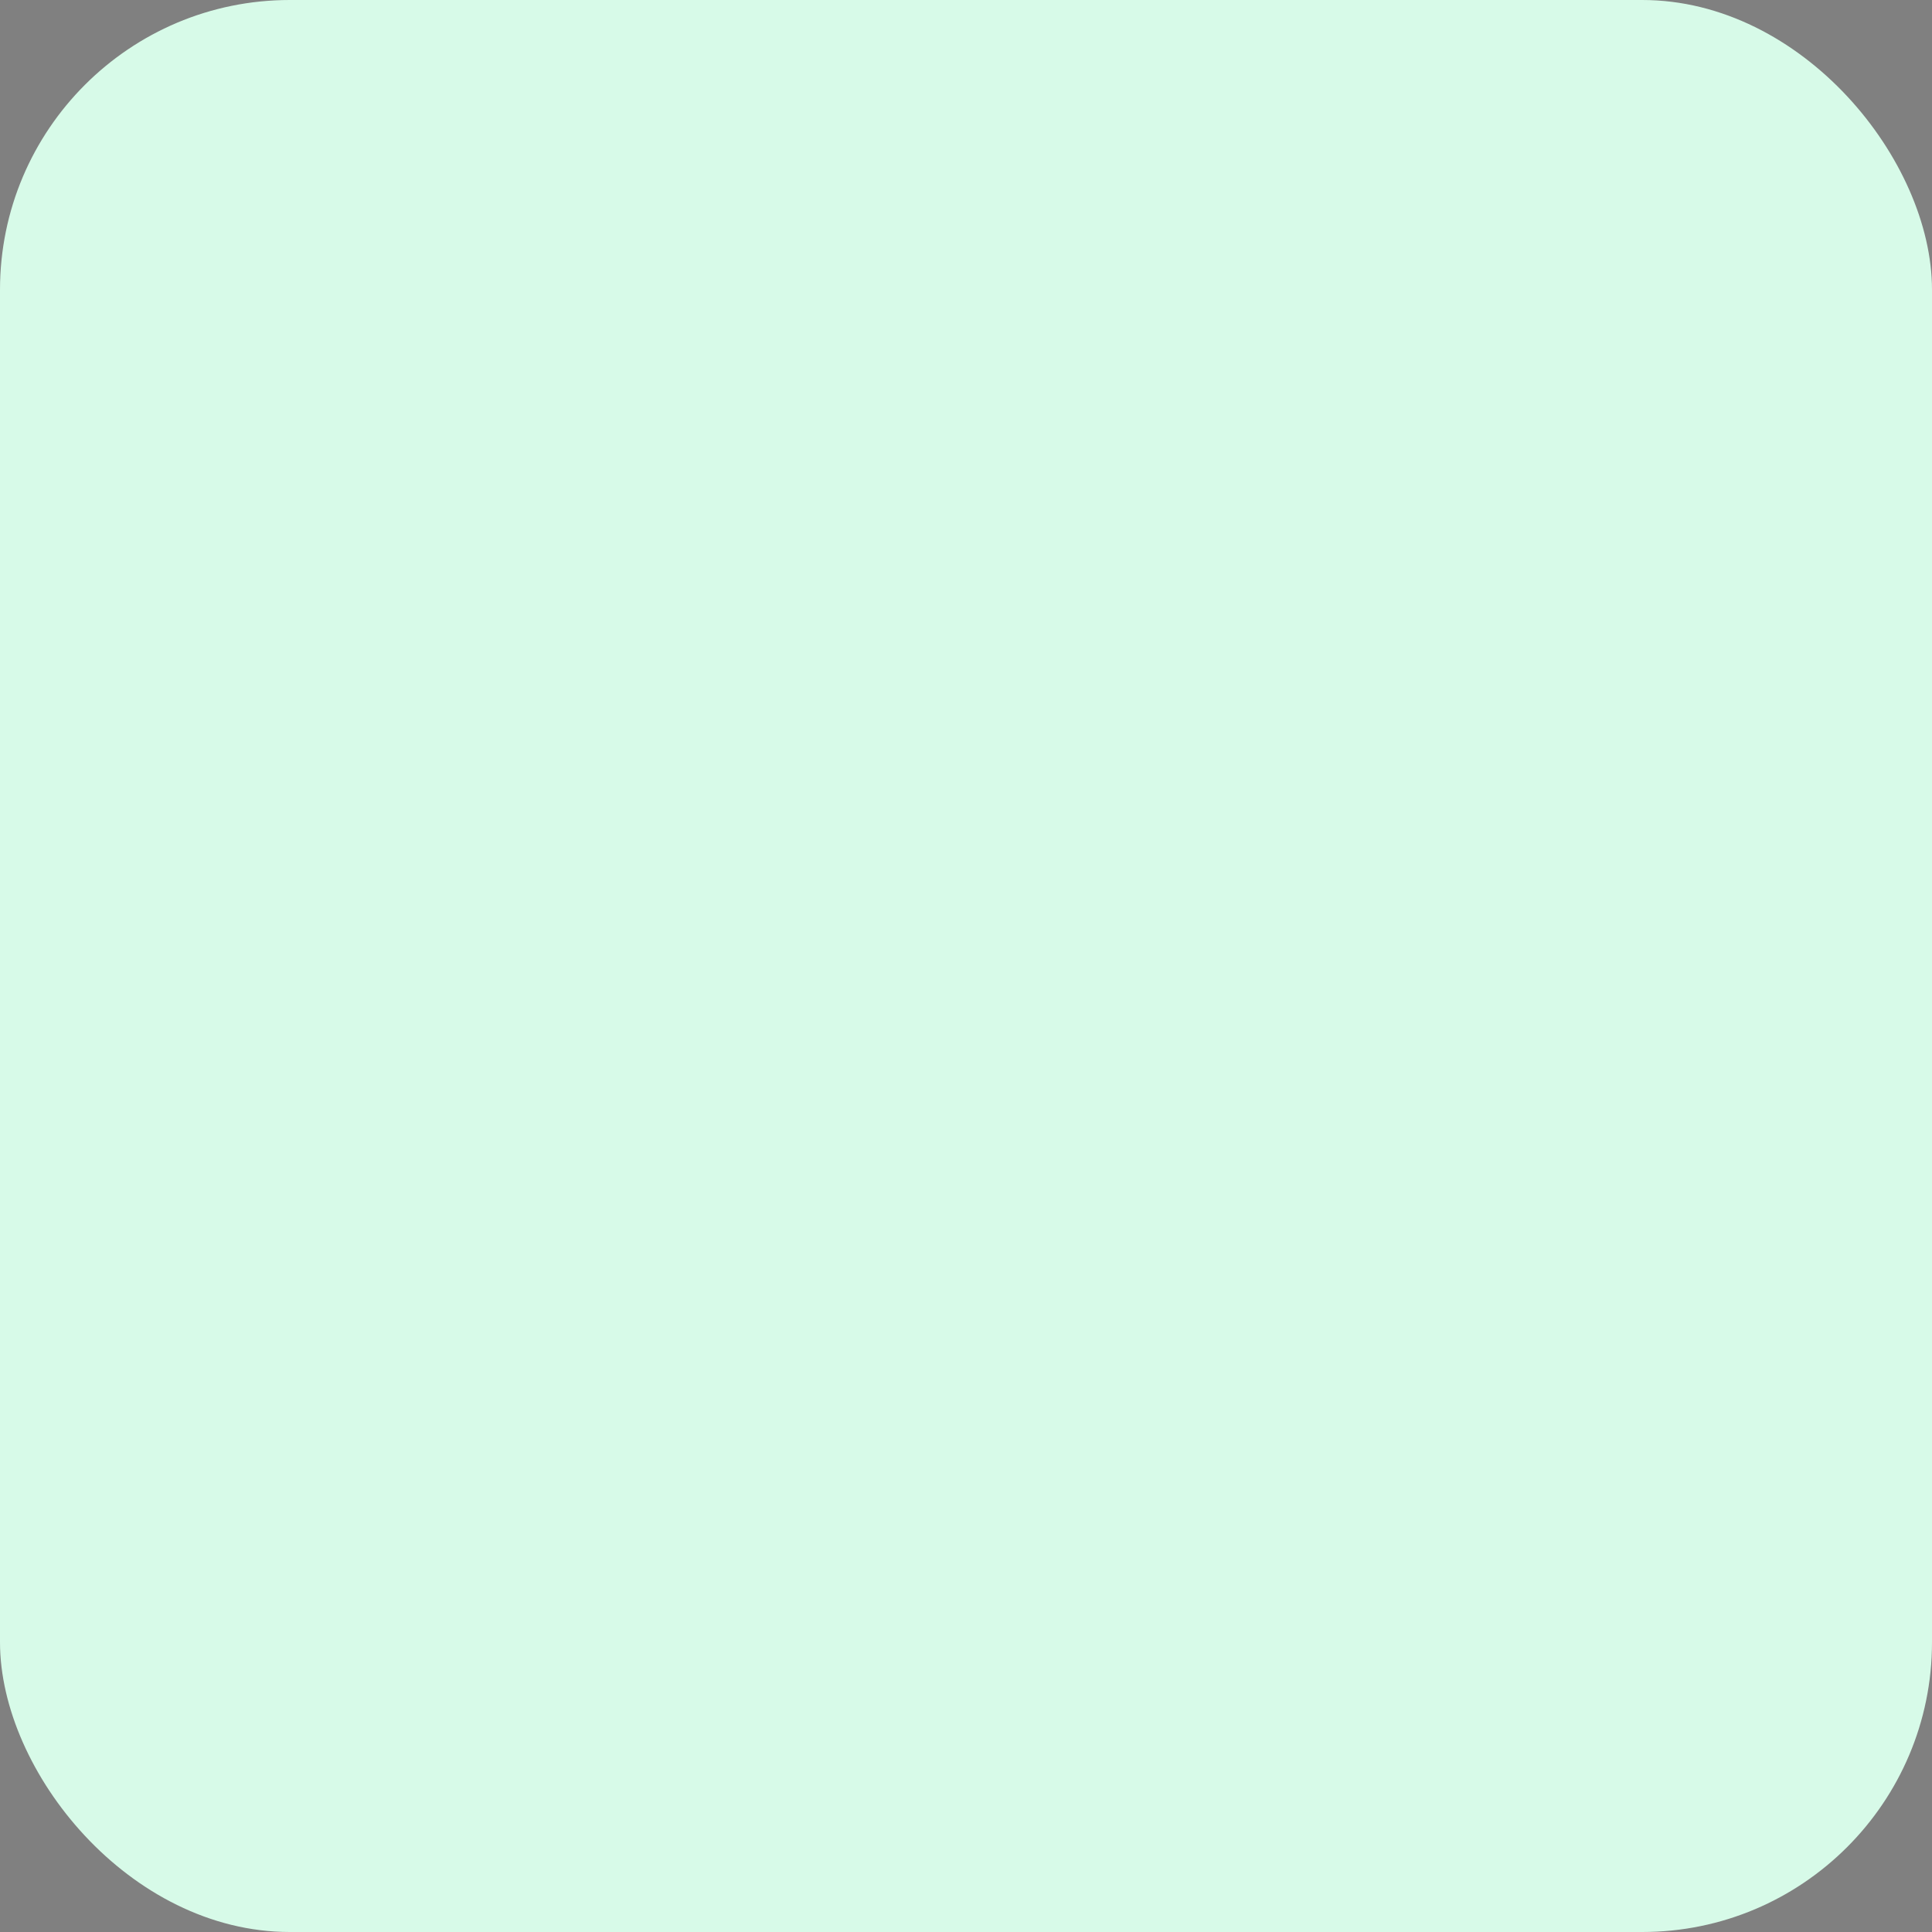 <?xml version="1.0" encoding="UTF-8"?> <svg xmlns="http://www.w3.org/2000/svg" viewBox="0 0 100 100" fill-rule="evenodd"><rect x="0" y="0" width="100" height="100" fill="#808080" stroke="none"/><rect x="0" y="0" width="100" height="100" fill="#d7fae8" rx="15" ry="15"></rect><g style="transform-origin: center center; transform: scale(0.65);"><path d="m94.372 48.394-3.069-6.951a1.498 1.498 0 0 0-2.011-.751l-8.146 3.834a1.5 1.5 0 1 0 1.278 2.714l4.312-2.03-11.321 26.625-6.43-11.601a1.524 1.524 0 0 0-1.372-.772 1.501 1.501 0 0 0-1.306.879l-9.659 21.282-5.801-9.482a1.5 1.5 0 0 0-2.633.137L36.685 96.434a1.5 1.5 0 0 0 2.707 1.293l10.339-21.661 5.835 9.537a1.501 1.501 0 0 0 2.645-.163l9.596-21.142 6.474 11.681a1.5 1.5 0 0 0 2.692-.14l12.871-30.271 1.784 4.039a1.5 1.5 0 1 0 2.744-1.213zm-58.414-8.032c10.194 0 18.488-8.292 18.488-18.485 0-10.192-8.294-18.484-18.488-18.484-10.19 0-18.48 8.292-18.48 18.484.001 10.193 8.291 18.485 18.48 18.485zm0-33.97c8.54 0 15.488 6.946 15.488 15.484 0 8.539-6.948 15.485-15.488 15.485-8.536 0-15.48-6.947-15.48-15.485.001-8.537 6.945-15.484 15.48-15.484zm1.042 72a1.5 1.5 0 0 0-1.5-1.5H7.09c.785-16.098 14.128-28.954 30.417-28.954a30.39 30.39 0 0 1 20.38 7.824 1.5 1.5 0 1 0 2.008-2.228 33.387 33.387 0 0 0-22.388-8.595c-18.446 0-33.453 15.007-33.453 33.454a1.5 1.5 0 0 0 1.5 1.5h29.947A1.5 1.5 0 0 0 37 78.392z" fill="#00601f"></path></g></svg> 